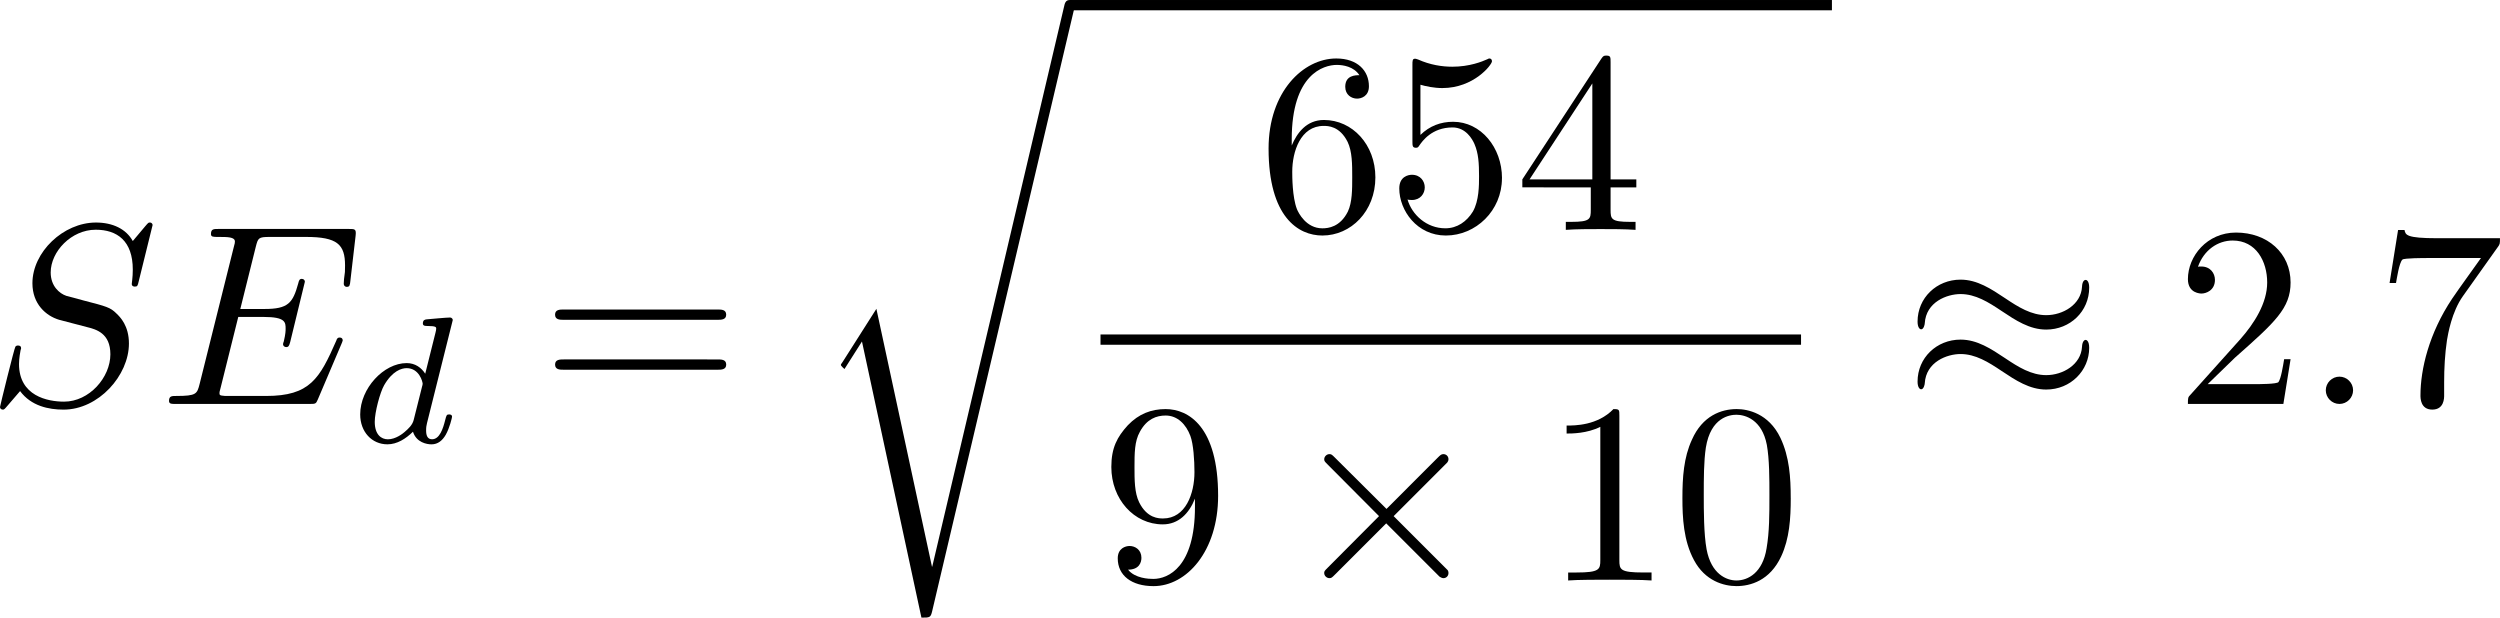<?xml version="1.0" encoding="UTF-8" standalone="no"?>
<!-- This file was generated by dvisvgm 2.13.1 -->

<svg
   version="1.1"
   width="154.859"
   height="38.257"
   viewBox="69.734 51.366 116.144 28.692"
   id="svg130"
   xmlns:xlink="http://www.w3.org/1999/xlink"
   xmlns="http://www.w3.org/2000/svg"
   xmlns:svg="http://www.w3.org/2000/svg">
  <defs
     id="defs1">
    <path
       id="g4-114"
       d="M 5.571,25.847 H 5.559 L 2.977,13.868 1.411,16.331 c -0.084,0.108 -0.084,0.132 -0.084,0.143 0,0.048 0.155,0.179 0.167,0.191 l 0.813,-1.279 2.762,12.828 c 0.395,0 0.43,0 0.502,-0.311 L 12.146,0.012 c 0.024,-0.084 0.048,-0.191 0.048,-0.251 0,-0.132 -0.096,-0.239 -0.239,-0.239 -0.191,0 -0.227,0.155 -0.263,0.323 z" />
    <path
       id="g2-100"
       d="m 4.778,-5.557 c 0.008,-0.017 0.033,-0.126 0.033,-0.134 0,-0.042 -0.033,-0.117 -0.134,-0.117 -0.167,0 -0.862,0.067 -1.071,0.084 -0.067,0.008 -0.184,0.017 -0.184,0.192 0,0.117 0.117,0.117 0.218,0.117 0.402,0 0.402,0.059 0.402,0.126 0,0.059 -0.017,0.109 -0.033,0.184 L 3.532,-3.197 C 3.356,-3.473 3.071,-3.691 2.67,-3.691 c -1.071,0 -2.159,1.18 -2.159,2.385 0,0.812 0.544,1.389 1.264,1.389 0.452,0 0.854,-0.259 1.188,-0.586 C 3.121,0 3.607,0.084 3.824,0.084 c 0.301,0 0.51,-0.184 0.661,-0.444 0.184,-0.326 0.293,-0.803 0.293,-0.837 0,-0.109 -0.109,-0.109 -0.134,-0.109 -0.117,0 -0.126,0.033 -0.184,0.259 -0.1,0.402 -0.259,0.895 -0.611,0.895 -0.218,0 -0.276,-0.184 -0.276,-0.41 0,-0.159 0.017,-0.234 0.042,-0.343 z m -1.783,4.511 c -0.059,0.234 -0.243,0.402 -0.427,0.561 -0.075,0.067 -0.41,0.335 -0.77,0.335 -0.31,0 -0.611,-0.218 -0.611,-0.812 0,-0.444 0.243,-1.364 0.435,-1.699 0.385,-0.669 0.812,-0.795 1.046,-0.795 0.586,0 0.745,0.636 0.745,0.728 0,0.033 -0.017,0.092 -0.025,0.117 z" />
    <path
       id="g2-111"
       d="m 4.444,-2.226 c 0,-0.929 -0.695,-1.465 -1.515,-1.465 -1.239,0 -2.41,1.163 -2.41,2.31 0,0.837 0.611,1.465 1.523,1.465 1.197,0 2.402,-1.105 2.402,-2.31 z m -2.393,2.075 c -0.418,0 -0.837,-0.268 -0.837,-0.929 0,-0.343 0.159,-1.163 0.485,-1.64 0.36,-0.519 0.845,-0.736 1.222,-0.736 0.452,0 0.837,0.31 0.837,0.929 0,0.201 -0.1,1.029 -0.469,1.615 -0.318,0.494 -0.82,0.762 -1.239,0.762 z" />
    <path
       id="g0-0"
       d="m 7.878,-2.75 c 0.203,0 0.418,0 0.418,-0.239 0,-0.239 -0.215,-0.239 -0.418,-0.239 H 1.411 c -0.203,0 -0.418,0 -0.418,0.239 0,0.239 0.215,0.239 0.418,0.239 z" />
    <path
       id="g0-2"
       d="M 4.651,-3.324 2.26,-5.703 C 2.116,-5.846 2.092,-5.87 1.997,-5.87 c -0.12,0 -0.239,0.108 -0.239,0.239 0,0.084 0.024,0.108 0.155,0.239 l 2.391,2.403 -2.391,2.403 C 1.781,-0.454 1.757,-0.43 1.757,-0.347 c 0,0.132 0.12,0.239 0.239,0.239 0.096,0 0.12,-0.024 0.263,-0.167 l 2.379,-2.379 2.475,2.475 c 0.024,0.012 0.108,0.072 0.179,0.072 0.143,0 0.239,-0.108 0.239,-0.239 0,-0.024 0,-0.072 -0.036,-0.132 -0.012,-0.024 -1.913,-1.901 -2.511,-2.511 l 2.188,-2.188 c 0.06,-0.072 0.239,-0.227 0.299,-0.299 0.012,-0.024 0.06,-0.072 0.06,-0.155 0,-0.132 -0.096,-0.239 -0.239,-0.239 -0.096,0 -0.143,0.048 -0.275,0.179 z" />
    <path
       id="g0-25"
       d="m 8.632,-5.404 c 0,-0.251 -0.084,-0.359 -0.167,-0.359 -0.048,0 -0.155,0.048 -0.167,0.323 -0.048,0.825 -0.885,1.315 -1.662,1.315 -0.693,0 -1.291,-0.371 -1.913,-0.789 -0.646,-0.43 -1.291,-0.861 -2.068,-0.861 -1.112,0 -1.997,0.849 -1.997,1.949 0,0.263 0.096,0.359 0.167,0.359 0.12,0 0.167,-0.227 0.167,-0.275 0.06,-1.004 1.04,-1.363 1.662,-1.363 0.693,0 1.291,0.371 1.913,0.789 0.646,0.43 1.291,0.861 2.068,0.861 1.112,0 1.997,-0.849 1.997,-1.949 z m 0,2.798 c 0,-0.347 -0.143,-0.371 -0.167,-0.371 -0.048,0 -0.155,0.06 -0.167,0.323 -0.048,0.825 -0.885,1.315 -1.662,1.315 -0.693,0 -1.291,-0.371 -1.913,-0.789 -0.646,-0.43 -1.291,-0.861 -2.068,-0.861 -1.112,0 -1.997,0.849 -1.997,1.949 0,0.263 0.096,0.359 0.167,0.359 0.12,0 0.167,-0.227 0.167,-0.275 0.06,-1.004 1.04,-1.363 1.662,-1.363 0.693,0 1.291,0.371 1.913,0.789 0.646,0.43 1.291,0.861 2.068,0.861 1.136,0 1.997,-0.885 1.997,-1.937 z" />
    <path
       id="g1-58"
       d="m 2.295,-0.634 c 0,-0.347 -0.287,-0.634 -0.634,-0.634 -0.347,0 -0.634,0.287 -0.634,0.634 0,0.347 0.287,0.634 0.634,0.634 0.347,0 0.634,-0.287 0.634,-0.634 z" />
    <path
       id="g1-68"
       d="M 1.901,-0.933 C 1.781,-0.466 1.757,-0.371 0.813,-0.371 c -0.203,0 -0.335,0 -0.335,0.227 C 0.478,0 0.586,0 0.813,0 h 3.957 c 2.487,0 4.842,-2.523 4.842,-5.141 0,-1.686 -1.016,-3.025 -2.809,-3.025 H 2.786 c -0.227,0 -0.359,0 -0.359,0.227 0,0.143 0.108,0.143 0.347,0.143 0.155,0 0.371,0.012 0.514,0.024 0.191,0.024 0.263,0.06 0.263,0.191 0,0.048 -0.012,0.084 -0.048,0.227 z m 2.582,-6.408 C 4.591,-7.759 4.615,-7.795 5.129,-7.795 H 6.408 c 1.172,0 2.164,0.634 2.164,2.212 0,0.586 -0.239,2.546 -1.255,3.862 -0.347,0.442 -1.291,1.351 -2.762,1.351 H 3.204 c -0.167,0 -0.191,0 -0.263,-0.012 -0.12,-0.012 -0.155,-0.024 -0.155,-0.12 0,-0.036 0,-0.06 0.06,-0.275 z" />
    <path
       id="g1-69"
       d="m 8.464,-2.786 c 0.024,-0.06 0.06,-0.143 0.06,-0.167 0,-0.012 0,-0.132 -0.143,-0.132 -0.108,0 -0.132,0.072 -0.155,0.143 C 7.448,-1.172 7.006,-0.371 4.961,-0.371 H 3.216 c -0.167,0 -0.191,0 -0.263,-0.012 -0.12,-0.012 -0.155,-0.024 -0.155,-0.12 0,-0.036 0,-0.06 0.06,-0.275 l 0.813,-3.264 h 1.184 c 1.016,0 1.016,0.251 1.016,0.55 0,0.084 0,0.227 -0.084,0.586 -0.024,0.06 -0.036,0.096 -0.036,0.132 0,0.06 0.048,0.132 0.155,0.132 0.096,0 0.132,-0.06 0.179,-0.239 l 0.681,-2.798 c 0,-0.072 -0.06,-0.132 -0.143,-0.132 -0.108,0 -0.132,0.072 -0.167,0.215 -0.251,0.909 -0.466,1.184 -1.566,1.184 H 3.766 l 0.717,-2.881 c 0.108,-0.418 0.12,-0.466 0.646,-0.466 h 1.686 c 1.459,0 1.817,0.347 1.817,1.327 0,0.287 0,0.311 -0.048,0.634 0,0.072 -0.012,0.155 -0.012,0.215 0,0.06 0.036,0.143 0.143,0.143 0.132,0 0.143,-0.072 0.167,-0.299 L 9.122,-7.807 C 9.158,-8.13 9.098,-8.13 8.799,-8.13 h -6.037 c -0.239,0 -0.359,0 -0.359,0.239 0,0.132 0.108,0.132 0.335,0.132 0.442,0 0.777,0 0.777,0.215 0,0.048 0,0.072 -0.06,0.287 l -1.578,6.324 c -0.12,0.466 -0.143,0.562 -1.088,0.562 -0.203,0 -0.335,0 -0.335,0.227 C 0.454,0 0.562,0 0.789,0 h 6.205 c 0.275,0 0.287,-0.012 0.371,-0.203 z" />
    <path
       id="g1-83"
       d="m 7.711,-8.309 c 0,-0.036 -0.024,-0.12 -0.132,-0.12 -0.06,0 -0.072,0.012 -0.215,0.179 L 6.791,-7.568 C 6.48,-8.13 5.858,-8.428 5.081,-8.428 c -1.518,0 -2.953,1.375 -2.953,2.821 0,0.968 0.634,1.518 1.243,1.698 l 1.279,0.335 c 0.442,0.108 1.1,0.287 1.1,1.267 0,1.076 -0.98,2.2 -2.152,2.2 -0.765,0 -2.092,-0.263 -2.092,-1.745 0,-0.287 0.06,-0.574 0.072,-0.646 0.012,-0.048 0.024,-0.06 0.024,-0.084 0,-0.12 -0.084,-0.132 -0.143,-0.132 -0.06,0 -0.084,0.012 -0.12,0.048 -0.048,0.048 -0.717,2.774 -0.717,2.809 0,0.072 0.06,0.12 0.132,0.12 0.06,0 0.072,-0.012 0.215,-0.179 l 0.586,-0.681 c 0.514,0.693 1.327,0.861 2.02,0.861 1.626,0 3.037,-1.59 3.037,-3.072 0,-0.825 -0.406,-1.231 -0.586,-1.399 C 5.75,-4.483 5.571,-4.531 4.507,-4.806 4.244,-4.878 3.814,-4.997 3.706,-5.021 3.383,-5.129 2.977,-5.475 2.977,-6.109 c 0,-0.968 0.956,-1.985 2.092,-1.985 0.992,0 1.722,0.514 1.722,1.853 0,0.383 -0.048,0.598 -0.048,0.669 0,0.012 0,0.12 0.143,0.12 0.12,0 0.132,-0.036 0.179,-0.239 z" />
    <path
       id="g1-86"
       d="m 7.508,-6.802 c 0.586,-0.933 1.088,-0.968 1.53,-0.992 0.143,-0.012 0.155,-0.215 0.155,-0.227 0,-0.096 -0.06,-0.143 -0.155,-0.143 -0.311,0 -0.658,0.036 -0.98,0.036 -0.395,0 -0.801,-0.036 -1.184,-0.036 -0.072,0 -0.227,0 -0.227,0.227 0,0.132 0.108,0.143 0.191,0.143 0.323,0.024 0.55,0.143 0.55,0.395 0,0.179 -0.179,0.442 -0.179,0.454 L 3.539,-1.112 2.726,-7.436 c 0,-0.203 0.275,-0.359 0.825,-0.359 0.167,0 0.299,0 0.299,-0.239 0,-0.108 -0.096,-0.132 -0.167,-0.132 -0.478,0 -0.992,0.036 -1.482,0.036 -0.215,0 -0.442,-0.012 -0.658,-0.012 -0.215,0 -0.442,-0.024 -0.646,-0.024 -0.084,0 -0.227,0 -0.227,0.227 0,0.143 0.108,0.143 0.299,0.143 0.669,0 0.681,0.108 0.717,0.406 l 0.944,7.376 c 0.036,0.239 0.084,0.275 0.239,0.275 0.191,0 0.239,-0.06 0.335,-0.215 z" />
    <path
       id="g1-109"
       d="m 1.052,-0.705 c -0.036,0.179 -0.108,0.454 -0.108,0.514 0,0.215 0.167,0.323 0.347,0.323 0.143,0 0.359,-0.096 0.442,-0.335 0.012,-0.024 0.155,-0.586 0.227,-0.885 L 2.224,-2.164 C 2.295,-2.427 2.367,-2.69 2.427,-2.965 2.475,-3.168 2.57,-3.515 2.582,-3.563 c 0.179,-0.371 0.813,-1.459 1.949,-1.459 0.538,0 0.646,0.442 0.646,0.837 0,0.299 -0.084,0.634 -0.179,0.992 l -0.335,1.387 -0.239,0.909 c -0.048,0.239 -0.155,0.646 -0.155,0.705 0,0.215 0.167,0.323 0.347,0.323 0.371,0 0.442,-0.299 0.538,-0.681 0.167,-0.669 0.61,-2.415 0.717,-2.881 0.036,-0.155 0.669,-1.59 1.973,-1.59 0.514,0 0.646,0.406 0.646,0.837 0,0.681 -0.502,2.044 -0.741,2.678 -0.108,0.287 -0.155,0.418 -0.155,0.658 0,0.562 0.418,0.98 0.98,0.98 1.124,0 1.566,-1.745 1.566,-1.841 0,-0.12 -0.108,-0.12 -0.143,-0.12 -0.12,0 -0.12,0.036 -0.179,0.215 -0.179,0.634 -0.562,1.482 -1.219,1.482 -0.203,0 -0.287,-0.12 -0.287,-0.395 0,-0.299 0.108,-0.586 0.215,-0.849 0.227,-0.622 0.729,-1.949 0.729,-2.63 0,-0.777 -0.478,-1.279 -1.375,-1.279 -0.897,0 -1.506,0.526 -1.949,1.16 C 5.918,-4.28 5.882,-4.686 5.547,-4.973 5.248,-5.224 4.866,-5.284 4.567,-5.284 c -1.076,0 -1.662,0.765 -1.865,1.04 -0.06,-0.681 -0.562,-1.04 -1.1,-1.04 -0.55,0 -0.777,0.466 -0.885,0.681 -0.215,0.418 -0.371,1.124 -0.371,1.16 0,0.12 0.12,0.12 0.143,0.12 0.12,0 0.132,-0.012 0.203,-0.275 0.203,-0.849 0.442,-1.423 0.873,-1.423 0.191,0 0.371,0.096 0.371,0.55 0,0.251 -0.036,0.383 -0.191,1.004 z" />
    <path
       id="g1-116"
       d="M 2.463,-4.782 H 3.587 c 0.239,0 0.359,0 0.359,-0.239 0,-0.132 -0.12,-0.132 -0.335,-0.132 H 2.558 c 0.43,-1.698 0.49,-1.937 0.49,-2.008 0,-0.203 -0.143,-0.323 -0.347,-0.323 -0.036,0 -0.371,0.012 -0.478,0.43 L 1.757,-5.153 H 0.634 c -0.239,0 -0.359,0 -0.359,0.227 0,0.143 0.096,0.143 0.335,0.143 h 1.052 c -0.861,3.395 -0.909,3.599 -0.909,3.814 0,0.646 0.454,1.1 1.1,1.1 1.219,0 1.901,-1.745 1.901,-1.841 0,-0.12 -0.096,-0.12 -0.143,-0.12 -0.108,0 -0.12,0.036 -0.179,0.167 -0.514,1.243 -1.148,1.53 -1.554,1.53 -0.251,0 -0.371,-0.155 -0.371,-0.55 0,-0.287 0.024,-0.371 0.072,-0.574 z" />
    <path
       id="g3-43"
       d="m 4.89,-2.75 h 3.335 c 0.167,0 0.395,0 0.395,-0.239 0,-0.239 -0.227,-0.239 -0.395,-0.239 H 4.89 v -3.347 c 0,-0.167 0,-0.395 -0.239,-0.395 -0.239,0 -0.239,0.227 -0.239,0.395 v 3.347 H 1.064 c -0.167,0 -0.395,0 -0.395,0.239 0,0.239 0.227,0.239 0.395,0.239 h 3.347 v 3.347 c 0,0.167 0,0.395 0.239,0.395 0.239,0 0.239,-0.227 0.239,-0.395 z" />
    <path
       id="g3-48"
       d="m 5.499,-3.826 c 0,-0.956 -0.06,-1.913 -0.478,-2.798 -0.55,-1.148 -1.53,-1.339 -2.032,-1.339 -0.717,0 -1.59,0.311 -2.08,1.423 -0.383,0.825 -0.442,1.757 -0.442,2.714 0,0.897 0.048,1.973 0.538,2.881 0.514,0.968 1.387,1.207 1.973,1.207 0.646,0 1.554,-0.251 2.08,-1.387 0.383,-0.825 0.442,-1.757 0.442,-2.702 z M 2.977,0 C 2.511,0 1.805,-0.299 1.59,-1.447 1.459,-2.164 1.459,-3.264 1.459,-3.969 c 0,-0.765 0,-1.554 0.096,-2.2 0.227,-1.423 1.124,-1.53 1.423,-1.53 0.395,0 1.184,0.215 1.411,1.399 0.12,0.669 0.12,1.578 0.12,2.331 0,0.897 0,1.71 -0.132,2.475 C 4.196,-0.359 3.515,0 2.977,0 Z" />
    <path
       id="g3-49"
       d="m 3.515,-7.651 c 0,-0.287 0,-0.311 -0.275,-0.311 -0.741,0.765 -1.793,0.765 -2.176,0.765 v 0.371 c 0.239,0 0.944,0 1.566,-0.311 v 6.193 c 0,0.43 -0.036,0.574 -1.112,0.574 H 1.136 V 0 c 0.418,-0.036 1.459,-0.036 1.937,-0.036 0.478,0 1.518,0 1.937,0.036 V -0.371 H 4.627 c -1.076,0 -1.112,-0.132 -1.112,-0.574 z" />
    <path
       id="g3-50"
       d="M 1.518,-0.921 2.786,-2.152 C 4.651,-3.802 5.368,-4.447 5.368,-5.643 c 0,-1.363 -1.076,-2.319 -2.534,-2.319 -1.351,0 -2.236,1.1 -2.236,2.164 0,0.669 0.598,0.669 0.634,0.669 0.203,0 0.622,-0.143 0.622,-0.634 0,-0.311 -0.215,-0.622 -0.634,-0.622 -0.096,0 -0.12,0 -0.155,0.012 0.275,-0.777 0.921,-1.219 1.614,-1.219 1.088,0 1.602,0.968 1.602,1.949 0,0.956 -0.598,1.901 -1.255,2.642 L 0.729,-0.442 C 0.598,-0.311 0.598,-0.287 0.598,0 H 5.033 L 5.368,-2.08 H 5.069 c -0.06,0.359 -0.143,0.885 -0.263,1.064 -0.084,0.096 -0.873,0.096 -1.136,0.096 z" />
    <path
       id="g3-51"
       d="m 3.467,-4.208 c 0.98,-0.323 1.674,-1.16 1.674,-2.104 0,-0.98 -1.052,-1.65 -2.2,-1.65 -1.207,0 -2.116,0.717 -2.116,1.626 0,0.395 0.263,0.622 0.61,0.622 0.371,0 0.61,-0.263 0.61,-0.61 0,-0.598 -0.562,-0.598 -0.741,-0.598 0.371,-0.586 1.16,-0.741 1.59,-0.741 0.49,0 1.148,0.263 1.148,1.339 0,0.143 -0.024,0.837 -0.335,1.363 -0.359,0.574 -0.765,0.61 -1.064,0.622 -0.096,0.012 -0.383,0.036 -0.466,0.036 -0.096,0.012 -0.179,0.024 -0.179,0.143 0,0.132 0.084,0.132 0.287,0.132 h 0.526 c 0.98,0 1.423,0.813 1.423,1.985 0,1.626 -0.825,1.973 -1.351,1.973 -0.514,0 -1.411,-0.203 -1.829,-0.909 0.418,0.06 0.789,-0.203 0.789,-0.658 0,-0.43 -0.323,-0.669 -0.669,-0.669 -0.287,0 -0.669,0.167 -0.669,0.693 0,1.088 1.112,1.877 2.415,1.877 1.459,0 2.546,-1.088 2.546,-2.307 0,-0.98 -0.753,-1.913 -1.997,-2.164 z" />
    <path
       id="g3-52"
       d="m 3.515,-1.973 v 1.04 c 0,0.43 -0.024,0.562 -0.909,0.562 H 2.355 V 0 c 0.49,-0.036 1.112,-0.036 1.614,-0.036 0.502,0 1.136,0 1.626,0.036 V -0.371 H 5.344 c -0.885,0 -0.909,-0.132 -0.909,-0.562 v -1.04 h 1.196 v -0.371 H 4.435 v -5.44 c 0,-0.239 0,-0.311 -0.191,-0.311 -0.108,0 -0.143,0 -0.239,0.143 l -3.67,5.607 v 0.371 z M 3.587,-2.343 H 0.669 L 3.587,-6.802 Z" />
    <path
       id="g3-53"
       d="m 5.368,-2.403 c 0,-1.423 -0.98,-2.618 -2.271,-2.618 -0.574,0 -1.088,0.191 -1.518,0.61 v -2.331 c 0.239,0.072 0.634,0.155 1.016,0.155 1.47,0 2.307,-1.088 2.307,-1.243 0,-0.072 -0.036,-0.132 -0.12,-0.132 -0.012,0 -0.036,0 -0.096,0.036 -0.239,0.108 -0.825,0.347 -1.626,0.347 -0.478,0 -1.028,-0.084 -1.59,-0.335 -0.096,-0.036 -0.12,-0.036 -0.143,-0.036 -0.12,0 -0.12,0.096 -0.12,0.287 v 3.539 c 0,0.215 0,0.311 0.167,0.311 0.084,0 0.108,-0.036 0.155,-0.108 0.132,-0.191 0.574,-0.837 1.542,-0.837 0.622,0 0.921,0.55 1.016,0.765 0.191,0.442 0.215,0.909 0.215,1.506 0,0.418 0,1.136 -0.287,1.638 -0.287,0.466 -0.729,0.777 -1.279,0.777 -0.873,0 -1.554,-0.634 -1.757,-1.339 0.036,0.012 0.072,0.024 0.203,0.024 0.395,0 0.598,-0.299 0.598,-0.586 0,-0.287 -0.203,-0.586 -0.598,-0.586 -0.167,0 -0.586,0.084 -0.586,0.634 0,1.028 0.825,2.188 2.164,2.188 1.387,0 2.606,-1.148 2.606,-2.666 z" />
    <path
       id="g3-54"
       d="m 1.578,-3.921 v -0.287 c 0,-3.025 1.482,-3.455 2.092,-3.455 0.287,0 0.789,0.072 1.052,0.478 -0.179,0 -0.658,0 -0.658,0.538 0,0.371 0.287,0.55 0.55,0.55 0.191,0 0.55,-0.108 0.55,-0.574 0,-0.717 -0.526,-1.291 -1.518,-1.291 -1.53,0 -3.144,1.542 -3.144,4.184 0,3.192 1.387,4.041 2.499,4.041 1.327,0 2.463,-1.124 2.463,-2.702 0,-1.518 -1.064,-2.666 -2.391,-2.666 -0.813,0 -1.255,0.61 -1.494,1.184 z m 1.423,3.85 c -0.753,0 -1.112,-0.717 -1.184,-0.897 -0.215,-0.562 -0.215,-1.518 -0.215,-1.733 0,-0.933 0.383,-2.128 1.459,-2.128 0.191,0 0.741,0 1.112,0.741 0.215,0.442 0.215,1.052 0.215,1.638 0,0.574 0,1.172 -0.203,1.602 -0.359,0.717 -0.909,0.777 -1.184,0.777 z" />
    <path
       id="g3-55"
       d="M 5.691,-7.281 C 5.798,-7.424 5.798,-7.448 5.798,-7.699 H 2.893 c -1.459,0 -1.482,-0.155 -1.53,-0.383 H 1.064 l -0.395,2.463 h 0.299 C 1.004,-5.81 1.112,-6.563 1.267,-6.707 1.351,-6.779 2.283,-6.779 2.439,-6.779 h 2.475 C 4.782,-6.587 3.838,-5.284 3.575,-4.89 2.499,-3.276 2.104,-1.614 2.104,-0.395 c 0,0.12 0,0.658 0.55,0.658 0.55,0 0.55,-0.538 0.55,-0.658 v -0.61 c 0,-0.658 0.036,-1.315 0.132,-1.961 0.048,-0.275 0.215,-1.303 0.741,-2.044 z" />
    <path
       id="g3-57"
       d="m 4.388,-3.802 v 0.383 c 0,2.798 -1.243,3.347 -1.937,3.347 -0.203,0 -0.849,-0.024 -1.172,-0.43 0.526,0 0.622,-0.347 0.622,-0.55 0,-0.371 -0.287,-0.55 -0.55,-0.55 -0.191,0 -0.55,0.108 -0.55,0.574 0,0.801 0.646,1.291 1.662,1.291 1.542,0 3.001,-1.626 3.001,-4.196 0,-3.216 -1.375,-4.029 -2.439,-4.029 -0.658,0 -1.243,0.215 -1.757,0.753 -0.49,0.538 -0.765,1.04 -0.765,1.937 0,1.494 1.052,2.666 2.391,2.666 0.729,0 1.219,-0.502 1.494,-1.196 z m -1.482,0.921 c -0.191,0 -0.741,0 -1.112,-0.753 -0.215,-0.442 -0.215,-1.04 -0.215,-1.626 0,-0.646 0,-1.207 0.251,-1.65 0.323,-0.598 0.777,-0.753 1.196,-0.753 0.55,0 0.944,0.406 1.148,0.944 0.143,0.383 0.191,1.136 0.191,1.686 0,0.992 -0.406,2.152 -1.459,2.152 z" />
    <path
       id="g3-61"
       d="m 8.213,-3.909 c 0.179,0 0.406,0 0.406,-0.239 0,-0.239 -0.227,-0.239 -0.395,-0.239 H 1.064 c -0.167,0 -0.395,0 -0.395,0.239 0,0.239 0.227,0.239 0.406,0.239 z m 0.012,2.319 c 0.167,0 0.395,0 0.395,-0.239 0,-0.239 -0.227,-0.239 -0.406,-0.239 H 1.076 c -0.179,0 -0.406,0 -0.406,0.239 0,0.239 0.227,0.239 0.395,0.239 z" />
  </defs>
  <use
     x="69.734"
     y="65.874"
     xlink:href="#g3-48"
     id="use1"
     transform="translate(-113.014,-148.164)" />
  <use
     x="75.711"
     y="65.874"
     xlink:href="#g3-48"
     id="use2"
     transform="translate(-113.014,-148.164)" />
  <use
     x="81.689"
     y="65.874"
     xlink:href="#g3-49"
     id="use3"
     transform="translate(-113.014,-148.164)" />
  <g
     id="g130"
     transform="translate(-122.014,-155.664)">
    <use
       x="99.622"
       y="65.874"
       xlink:href="#g1-109"
       id="use4"
       transform="translate(9,7.5)" />
    <use
       x="110.118"
       y="67.668"
       xlink:href="#g2-100"
       id="use5"
       transform="translate(9,7.5)" />
    <use
       x="119.014"
       y="65.874"
       xlink:href="#g3-61"
       id="use6"
       transform="translate(9,7.5)" />
    <use
       x="133.068"
       y="57.787"
       xlink:href="#g0-0"
       id="use7"
       transform="translate(9,7.5)" />
    <use
       x="142.366"
       y="57.787"
       xlink:href="#g3-57"
       id="use8"
       transform="translate(9,7.5)" />
    <use
       x="151"
       y="57.787"
       xlink:href="#g0-0"
       id="use9"
       transform="translate(9,7.5)" />
    <use
       x="162.955"
       y="57.787"
       xlink:href="#g3-49"
       id="use10"
       transform="translate(9,7.5)" />
    <use
       x="168.933"
       y="57.787"
       xlink:href="#g3-53"
       id="use11"
       transform="translate(9,7.5)" />
    <use
       x="177.567"
       y="57.787"
       xlink:href="#g0-0"
       id="use12"
       transform="translate(9,7.5)" />
    <use
       x="189.522"
       y="57.787"
       xlink:href="#g3-49"
       id="use13"
       transform="translate(9,7.5)" />
    <use
       x="195.5"
       y="57.787"
       xlink:href="#g3-50"
       id="use14"
       transform="translate(9,7.5)" />
    <use
       x="204.134"
       y="57.787"
       xlink:href="#g0-0"
       id="use15"
       transform="translate(9,7.5)" />
    <use
       x="216.089"
       y="57.787"
       xlink:href="#g3-49"
       id="use16"
       transform="translate(9,7.5)" />
    <use
       x="222.067"
       y="57.787"
       xlink:href="#g3-48"
       id="use17"
       transform="translate(9,7.5)" />
    <use
       x="230.701"
       y="57.787"
       xlink:href="#g0-0"
       id="use18"
       transform="translate(9,7.5)" />
    <use
       x="242.656"
       y="57.787"
       xlink:href="#g3-50"
       id="use19"
       transform="translate(9,7.5)" />
    <use
       x="251.291"
       y="57.787"
       xlink:href="#g3-43"
       id="use20"
       transform="translate(9,7.5)" />
    <use
       x="263.246"
       y="57.787"
       xlink:href="#g3-51"
       id="use21"
       transform="translate(9,7.5)" />
    <use
       x="271.88"
       y="57.787"
       xlink:href="#g0-0"
       id="use22"
       transform="translate(9,7.5)" />
    <use
       x="283.835"
       y="57.787"
       xlink:href="#g3-50"
       id="use23"
       transform="translate(9,7.5)" />
    <use
       x="289.813"
       y="57.787"
       xlink:href="#g3-52"
       id="use24"
       transform="translate(9,7.5)" />
    <use
       x="298.447"
       y="57.787"
       xlink:href="#g3-43"
       id="use25"
       transform="translate(9,7.5)" />
    <use
       x="310.402"
       y="57.787"
       xlink:href="#g3-49"
       id="use26"
       transform="translate(9,7.5)" />
    <use
       x="319.036"
       y="57.787"
       xlink:href="#g0-0"
       id="use27"
       transform="translate(9,7.5)" />
    <use
       x="330.992"
       y="57.787"
       xlink:href="#g3-49"
       id="use28"
       transform="translate(9,7.5)" />
    <use
       x="336.969"
       y="57.787"
       xlink:href="#g3-55"
       id="use29"
       transform="translate(9,7.5)" />
    <rect
       x="142.068"
       y="70.147"
       height="0.478"
       width="209.879"
       id="rect29" />
    <use
       x="232.03"
       y="74.075"
       xlink:href="#g3-49"
       id="use30"
       transform="translate(9,7.5)" />
    <use
       x="238.007"
       y="74.075"
       xlink:href="#g3-48"
       id="use31"
       transform="translate(9,7.5)" />
    <use
       x="347.702"
       y="65.874"
       xlink:href="#g3-61"
       id="use32"
       transform="translate(9,7.5)" />
    <use
       x="360.321"
       y="65.874"
       xlink:href="#g0-0"
       id="use33"
       transform="translate(9,7.5)" />
    <use
       x="369.62"
       y="65.874"
       xlink:href="#g3-49"
       id="use34"
       transform="translate(9,7.5)" />
    <use
       x="375.598"
       y="65.874"
       xlink:href="#g3-48"
       id="use35"
       transform="translate(9,7.5)" />
  </g>
  <use
     x="125.233"
     y="101.822"
     xlink:href="#g3-48"
     id="use36"
     transform="translate(-113.014,-148.164)" />
  <use
     x="131.211"
     y="101.822"
     xlink:href="#g3-48"
     id="use37"
     transform="translate(-113.014,-148.164)" />
  <use
     x="137.188"
     y="101.822"
     xlink:href="#g3-50"
     id="use38"
     transform="translate(-113.014,-148.164)" />
  <g
     id="g131"
     transform="translate(-122.014,-155.664)">
    <use
       x="155.121"
       y="101.822"
       xlink:href="#g1-83"
       id="use39"
       transform="translate(9,7.5)" />
    <use
       x="163.141"
       y="101.822"
       xlink:href="#g1-83"
       id="use40"
       transform="translate(9,7.5)" />
    <use
       x="174.482"
       y="101.822"
       xlink:href="#g3-61"
       id="use41"
       transform="translate(9,7.5)" />
    <use
       x="187.101"
       y="101.822"
       xlink:href="#g1-83"
       id="use42"
       transform="translate(9,7.5)" />
    <use
       x="194.432"
       y="103.616"
       xlink:href="#g2-100"
       id="use43"
       transform="translate(9,7.5)" />
    <use
       x="199.409"
       y="103.616"
       xlink:href="#g2-100"
       id="use44"
       transform="translate(9,7.5)" />
    <use
       x="208.304"
       y="101.822"
       xlink:href="#g3-61"
       id="use45"
       transform="translate(9,7.5)" />
    <use
       x="220.923"
       y="101.822"
       xlink:href="#g3-49"
       id="use46"
       transform="translate(9,7.5)" />
    <use
       x="226.901"
       y="101.822"
       xlink:href="#g3-54"
       id="use47"
       transform="translate(9,7.5)" />
    <use
       x="232.878"
       y="101.822"
       xlink:href="#g3-53"
       id="use48"
       transform="translate(9,7.5)" />
    <use
       x="238.856"
       y="101.822"
       xlink:href="#g3-52"
       id="use49"
       transform="translate(9,7.5)" />
    <use
       x="247.49"
       y="101.822"
       xlink:href="#g0-0"
       id="use50"
       transform="translate(9,7.5)" />
    <use
       x="260.88"
       y="93.735"
       xlink:href="#g3-49"
       id="use51"
       transform="translate(9,7.5)" />
    <use
       x="266.858"
       y="93.735"
       xlink:href="#g3-48"
       id="use52"
       transform="translate(9,7.5)" />
    <use
       x="272.835"
       y="93.735"
       xlink:href="#g3-48"
       id="use53"
       transform="translate(9,7.5)" />
    <use
       x="278.813"
       y="93.735"
       xlink:href="#g3-48"
       id="use54"
       transform="translate(9,7.5)" />
    <use
       x="284.791"
       y="93.735"
       xlink:href="#g3-48"
       id="use55"
       transform="translate(9,7.5)" />
    <rect
       x="269.88"
       y="106.095"
       height="0.478"
       width="29.888"
       id="rect55" />
    <use
       x="269.846"
       y="110.023"
       xlink:href="#g3-49"
       id="use56"
       transform="translate(9,7.5)" />
    <use
       x="275.824"
       y="110.023"
       xlink:href="#g3-48"
       id="use57"
       transform="translate(9,7.5)" />
    <use
       x="295.524"
       y="101.822"
       xlink:href="#g3-61"
       id="use58"
       transform="translate(9,7.5)" />
    <use
       x="308.143"
       y="101.822"
       xlink:href="#g3-54"
       id="use59"
       transform="translate(9,7.5)" />
    <use
       x="314.12"
       y="101.822"
       xlink:href="#g3-53"
       id="use60"
       transform="translate(9,7.5)" />
    <use
       x="320.098"
       y="101.822"
       xlink:href="#g3-52"
       id="use61"
       transform="translate(9,7.5)" />
  </g>
  <use
     x="167.468"
     y="137.77"
     xlink:href="#g3-48"
     id="use62"
     transform="translate(-113.014,-148.164)" />
  <use
     x="173.446"
     y="137.77"
     xlink:href="#g3-48"
     id="use63"
     transform="translate(-113.014,-148.164)" />
  <use
     x="179.423"
     y="137.77"
     xlink:href="#g3-51"
     id="use64"
     transform="translate(-113.014,-148.164)" />
  <g
     id="g132"
     transform="translate(-122.014,-155.664)">
    <use
       x="197.356"
       y="137.77"
       xlink:href="#g1-86"
       id="use65"
       transform="translate(9,7.5)" />
    <use
       x="204.33"
       y="139.564"
       xlink:href="#g2-100"
       id="use66"
       transform="translate(9,7.5)" />
    <use
       x="213.225"
       y="137.77"
       xlink:href="#g3-61"
       id="use67"
       transform="translate(9,7.5)" />
    <use
       x="227.279"
       y="129.683"
       xlink:href="#g3-54"
       id="use68"
       transform="translate(9,7.5)" />
    <use
       x="233.257"
       y="129.683"
       xlink:href="#g3-53"
       id="use69"
       transform="translate(9,7.5)" />
    <use
       x="239.234"
       y="129.683"
       xlink:href="#g3-52"
       id="use70"
       transform="translate(9,7.5)" />
    <rect
       x="236.279"
       y="142.043"
       height="0.478"
       width="17.933"
       id="rect70" />
    <use
       x="233.257"
       y="145.971"
       xlink:href="#g3-57"
       id="use71"
       transform="translate(9,7.5)" />
    <use
       x="249.967"
       y="137.77"
       xlink:href="#g0-25"
       id="use72"
       transform="translate(9,7.5)" />
    <use
       x="262.587"
       y="137.77"
       xlink:href="#g3-55"
       id="use73"
       transform="translate(9,7.5)" />
    <use
       x="268.564"
       y="137.77"
       xlink:href="#g3-50"
       id="use74"
       transform="translate(9,7.5)" />
    <use
       x="274.542"
       y="137.77"
       xlink:href="#g1-58"
       id="use75"
       transform="translate(9,7.5)" />
    <use
       x="277.863"
       y="137.77"
       xlink:href="#g3-55"
       id="use76"
       transform="translate(9,7.5)" />
  </g>
  <use
     x="163.657"
     y="177.668"
     xlink:href="#g3-48"
     id="use77"
     transform="translate(-113.014,-148.164)" />
  <use
     x="169.634"
     y="177.668"
     xlink:href="#g3-48"
     id="use78"
     transform="translate(-113.014,-148.164)" />
  <use
     x="175.612"
     y="177.668"
     xlink:href="#g3-52"
     id="use79"
     transform="translate(-113.014,-148.164)" />
  <g
     id="g133"
     transform="translate(-122.014,-155.664)">
    <use
       x="193.545"
       y="177.668"
       xlink:href="#g1-83"
       id="use80"
       transform="translate(9,7.5)" />
    <use
       x="201.565"
       y="177.668"
       xlink:href="#g1-68"
       id="use81"
       transform="translate(9,7.5)" />
    <use
       x="211.462"
       y="179.461"
       xlink:href="#g2-100"
       id="use82"
       transform="translate(9,7.5)" />
    <use
       x="220.358"
       y="177.668"
       xlink:href="#g3-61"
       id="use83"
       transform="translate(9,7.5)" />
    <use
       x="232.977"
       y="158.883"
       xlink:href="#g4-114"
       id="use84"
       transform="translate(9,7.5)" />
    <rect
       x="253.932"
       y="165.904"
       height="0.478"
       width="20.802"
       id="rect84" />
    <use
       x="246.367"
       y="169.58"
       xlink:href="#g3-54"
       id="use85"
       transform="translate(9,7.5)" />
    <use
       x="252.344"
       y="169.58"
       xlink:href="#g3-53"
       id="use86"
       transform="translate(9,7.5)" />
    <use
       x="258.322"
       y="169.58"
       xlink:href="#g3-52"
       id="use87"
       transform="translate(9,7.5)" />
    <rect
       x="255.367"
       y="181.94"
       height="0.478"
       width="17.933"
       id="rect87" />
    <use
       x="252.344"
       y="185.869"
       xlink:href="#g3-57"
       id="use88"
       transform="translate(9,7.5)" />
    <use
       x="269.055"
       y="177.668"
       xlink:href="#g0-25"
       id="use89"
       transform="translate(9,7.5)" />
    <use
       x="281.674"
       y="177.668"
       xlink:href="#g3-57"
       id="use90"
       transform="translate(9,7.5)" />
  </g>
  <use
     x="152.238"
     y="218.296"
     xlink:href="#g3-48"
     id="use91"
     transform="translate(-113.014,-148.164)" />
  <use
     x="158.215"
     y="218.296"
     xlink:href="#g3-48"
     id="use92"
     transform="translate(-113.014,-148.164)" />
  <use
     x="164.193"
     y="218.296"
     xlink:href="#g3-53"
     id="use93"
     transform="translate(-113.014,-148.164)" />
  <g
     id="g134"
     transform="translate(-122.014,-155.664)">
    <use
       x="182.126"
       y="218.296"
       xlink:href="#g1-83"
       id="use94"
       transform="translate(9,7.5)" />
    <use
       x="190.146"
       y="218.296"
       xlink:href="#g1-69"
       id="use95"
       transform="translate(9,7.5)" />
    <use
       x="198.971"
       y="220.089"
       xlink:href="#g2-100"
       id="use96"
       transform="translate(9,7.5)" />
    <use
       x="207.866"
       y="218.296"
       xlink:href="#g3-61"
       id="use97"
       transform="translate(9,7.5)" />
    <use
       x="220.486"
       y="200.009"
       xlink:href="#g4-114"
       id="use98"
       transform="translate(9,7.5)" />
    <rect
       x="241.441"
       y="207.03"
       height="0.478"
       width="35.414"
       id="rect98" />
    <use
       x="241.181"
       y="210.208"
       xlink:href="#g3-54"
       id="use99"
       transform="translate(9,7.5)" />
    <use
       x="247.159"
       y="210.208"
       xlink:href="#g3-53"
       id="use100"
       transform="translate(9,7.5)" />
    <use
       x="253.137"
       y="210.208"
       xlink:href="#g3-52"
       id="use101"
       transform="translate(9,7.5)" />
    <rect
       x="242.875"
       y="222.568"
       height="0.478"
       width="32.545"
       id="rect101" />
    <use
       x="233.875"
       y="226.497"
       xlink:href="#g3-57"
       id="use102"
       transform="translate(9,7.5)" />
    <use
       x="242.51"
       y="226.497"
       xlink:href="#g0-2"
       id="use103"
       transform="translate(9,7.5)" />
    <use
       x="254.465"
       y="226.497"
       xlink:href="#g3-49"
       id="use104"
       transform="translate(9,7.5)" />
    <use
       x="260.442"
       y="226.497"
       xlink:href="#g3-48"
       id="use105"
       transform="translate(9,7.5)" />
    <use
       x="271.175"
       y="218.296"
       xlink:href="#g0-25"
       id="use106"
       transform="translate(9,7.5)" />
    <use
       x="283.795"
       y="218.296"
       xlink:href="#g3-50"
       id="use107"
       transform="translate(9,7.5)" />
    <use
       x="289.772"
       y="218.296"
       xlink:href="#g1-58"
       id="use108"
       transform="translate(9,7.5)" />
    <use
       x="293.093"
       y="218.296"
       xlink:href="#g3-55"
       id="use109"
       transform="translate(9,7.5)" />
  </g>
  <use
     x="149.332"
     y="255.971"
     xlink:href="#g3-48"
     id="use110"
     transform="translate(-113.014,-148.164)" />
  <use
     x="155.31"
     y="255.971"
     xlink:href="#g3-48"
     id="use111"
     transform="translate(-113.014,-148.164)" />
  <use
     x="161.287"
     y="255.971"
     xlink:href="#g3-54"
     id="use112"
     transform="translate(-113.014,-148.164)" />
  <g
     id="g135"
     transform="translate(-122.014,-155.664)">
    <use
       x="179.22"
       y="255.971"
       xlink:href="#g1-116"
       id="use113"
       transform="translate(9,7.5)" />
    <use
       x="183.537"
       y="257.764"
       xlink:href="#g2-111"
       id="use114"
       transform="translate(9,7.5)" />
    <use
       x="192.175"
       y="255.971"
       xlink:href="#g3-61"
       id="use115"
       transform="translate(9,7.5)" />
    <use
       x="206.229"
       y="247.883"
       xlink:href="#g0-0"
       id="use116"
       transform="translate(9,7.5)" />
    <use
       x="215.527"
       y="247.883"
       xlink:href="#g3-49"
       id="use117"
       transform="translate(9,7.5)" />
    <use
       x="221.505"
       y="247.883"
       xlink:href="#g3-48"
       id="use118"
       transform="translate(9,7.5)" />
    <use
       x="230.139"
       y="247.883"
       xlink:href="#g0-0"
       id="use119"
       transform="translate(9,7.5)" />
    <use
       x="242.094"
       y="247.883"
       xlink:href="#g3-48"
       id="use120"
       transform="translate(9,7.5)" />
    <rect
       x="215.229"
       y="260.243"
       height="0.478"
       width="41.843"
       id="rect120" />
    <use
       x="219.512"
       y="264.171"
       xlink:href="#g3-50"
       id="use121"
       transform="translate(9,7.5)" />
    <use
       x="225.49"
       y="264.171"
       xlink:href="#g1-58"
       id="use122"
       transform="translate(9,7.5)" />
    <use
       x="228.811"
       y="264.171"
       xlink:href="#g3-55"
       id="use123"
       transform="translate(9,7.5)" />
    <use
       x="252.827"
       y="255.971"
       xlink:href="#g0-25"
       id="use124"
       transform="translate(9,7.5)" />
    <use
       x="265.447"
       y="255.971"
       xlink:href="#g0-0"
       id="use125"
       transform="translate(9,7.5)" />
    <use
       x="274.745"
       y="255.971"
       xlink:href="#g3-51"
       id="use126"
       transform="translate(9,7.5)" />
    <use
       x="280.723"
       y="255.971"
       xlink:href="#g1-58"
       id="use127"
       transform="translate(9,7.5)" />
    <use
       x="284.044"
       y="255.971"
       xlink:href="#g3-55"
       id="use128"
       transform="translate(9,7.5)" />
    <use
       x="290.021"
       y="255.971"
       xlink:href="#g3-49"
       id="use129"
       transform="translate(9,7.5)" />
    <use
       x="295.999"
       y="255.971"
       xlink:href="#g3-48"
       id="use130"
       transform="translate(9,7.5)" />
  </g>
</svg>
